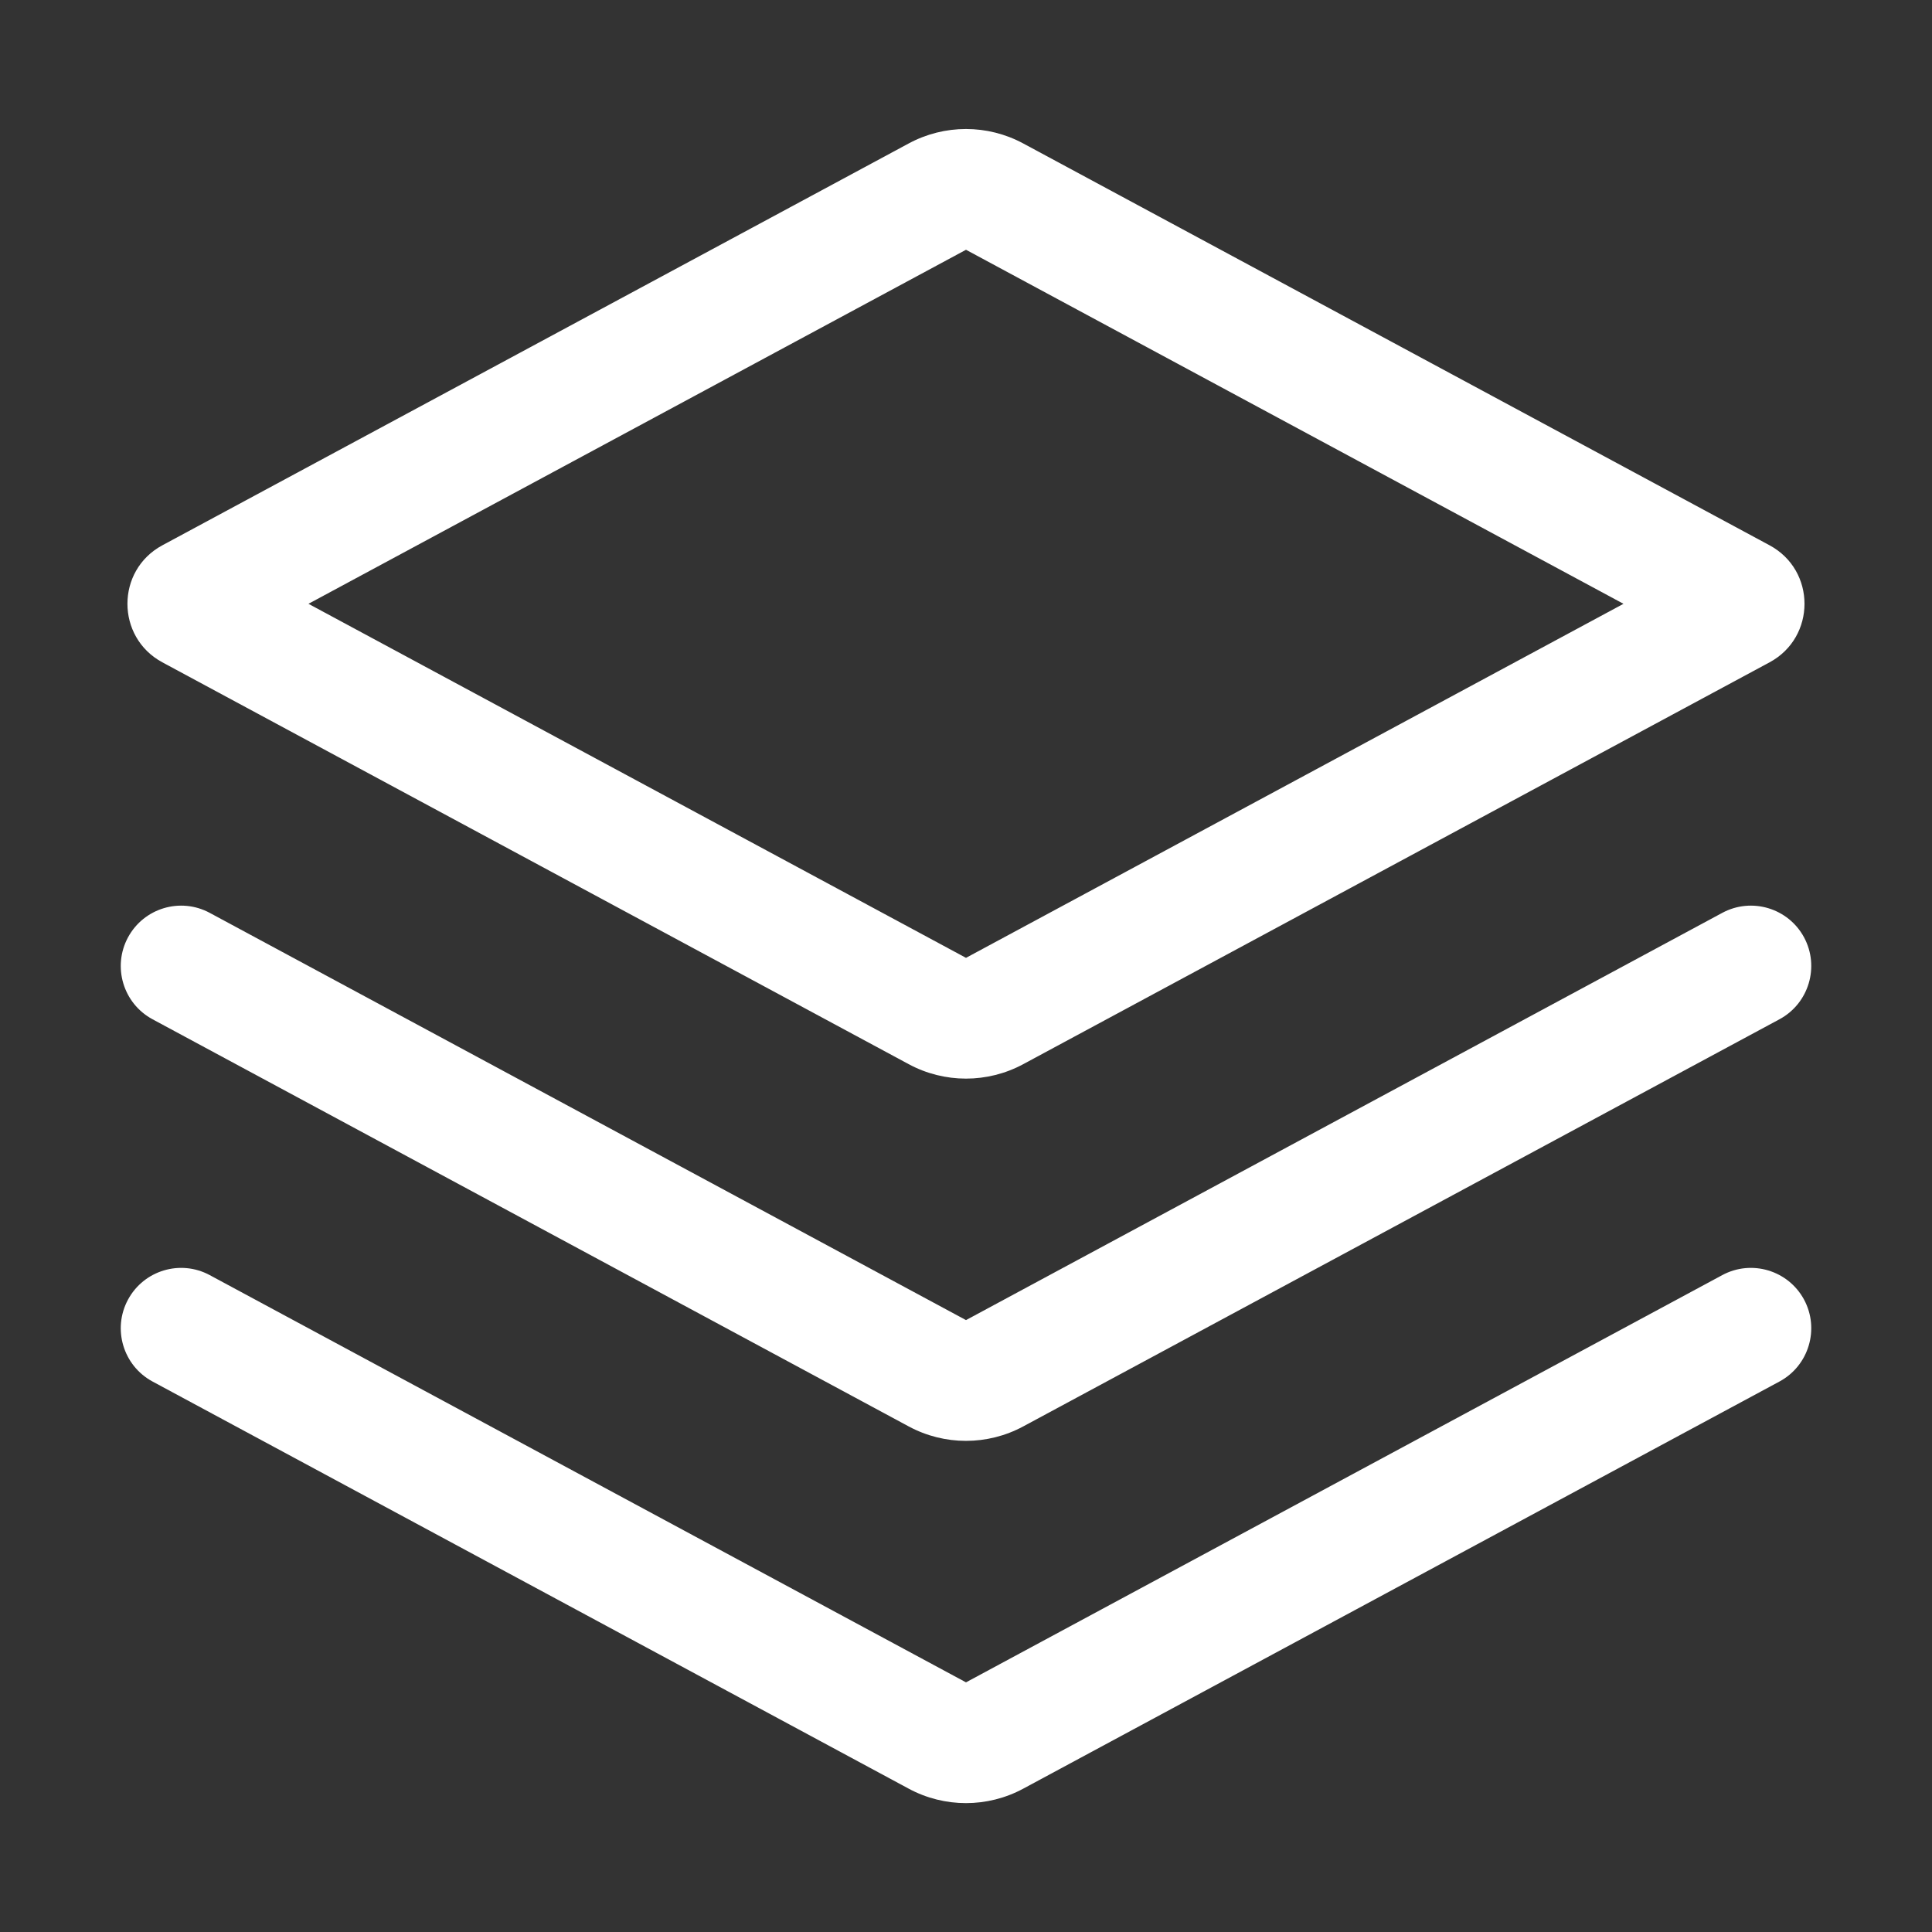<svg width="32" height="32" viewBox="0 0 32 32" fill="none" xmlns="http://www.w3.org/2000/svg">
<rect x="0" y="0" width="32" height="32" fill="#333333" stroke="none"/>
<path d="M28.526 21.12C29.012 20.858 29.619 21.04 29.881 21.526C30.142 22.012 29.96 22.62 29.474 22.882L16.948 29.626C16.356 29.945 15.643 29.945 15.051 29.626L2.526 22.882C2.04 22.62 1.858 22.012 2.12 21.526C2.382 21.04 2.988 20.858 3.474 21.12L16 27.865L28.526 21.12ZM28.526 15.12C29.012 14.858 29.619 15.04 29.881 15.526C30.142 16.012 29.96 16.62 29.474 16.882L16.948 23.626C16.356 23.945 15.643 23.945 15.051 23.626L2.526 16.882C2.04 16.62 1.858 16.012 2.12 15.526C2.382 15.04 2.988 14.858 3.474 15.12L16 21.865L28.526 15.12ZM15.051 2.376C15.643 2.057 16.356 2.057 16.948 2.376L29.31 9.032C30.081 9.447 30.081 10.554 29.31 10.97L16.948 17.626C16.356 17.945 15.643 17.945 15.051 17.626L2.689 10.97C1.918 10.554 1.918 9.447 2.689 9.032L15.051 2.376ZM5.109 10.001L16 15.865L26.89 10.001L16 4.137L5.109 10.001Z" fill="white"/>
</svg>

